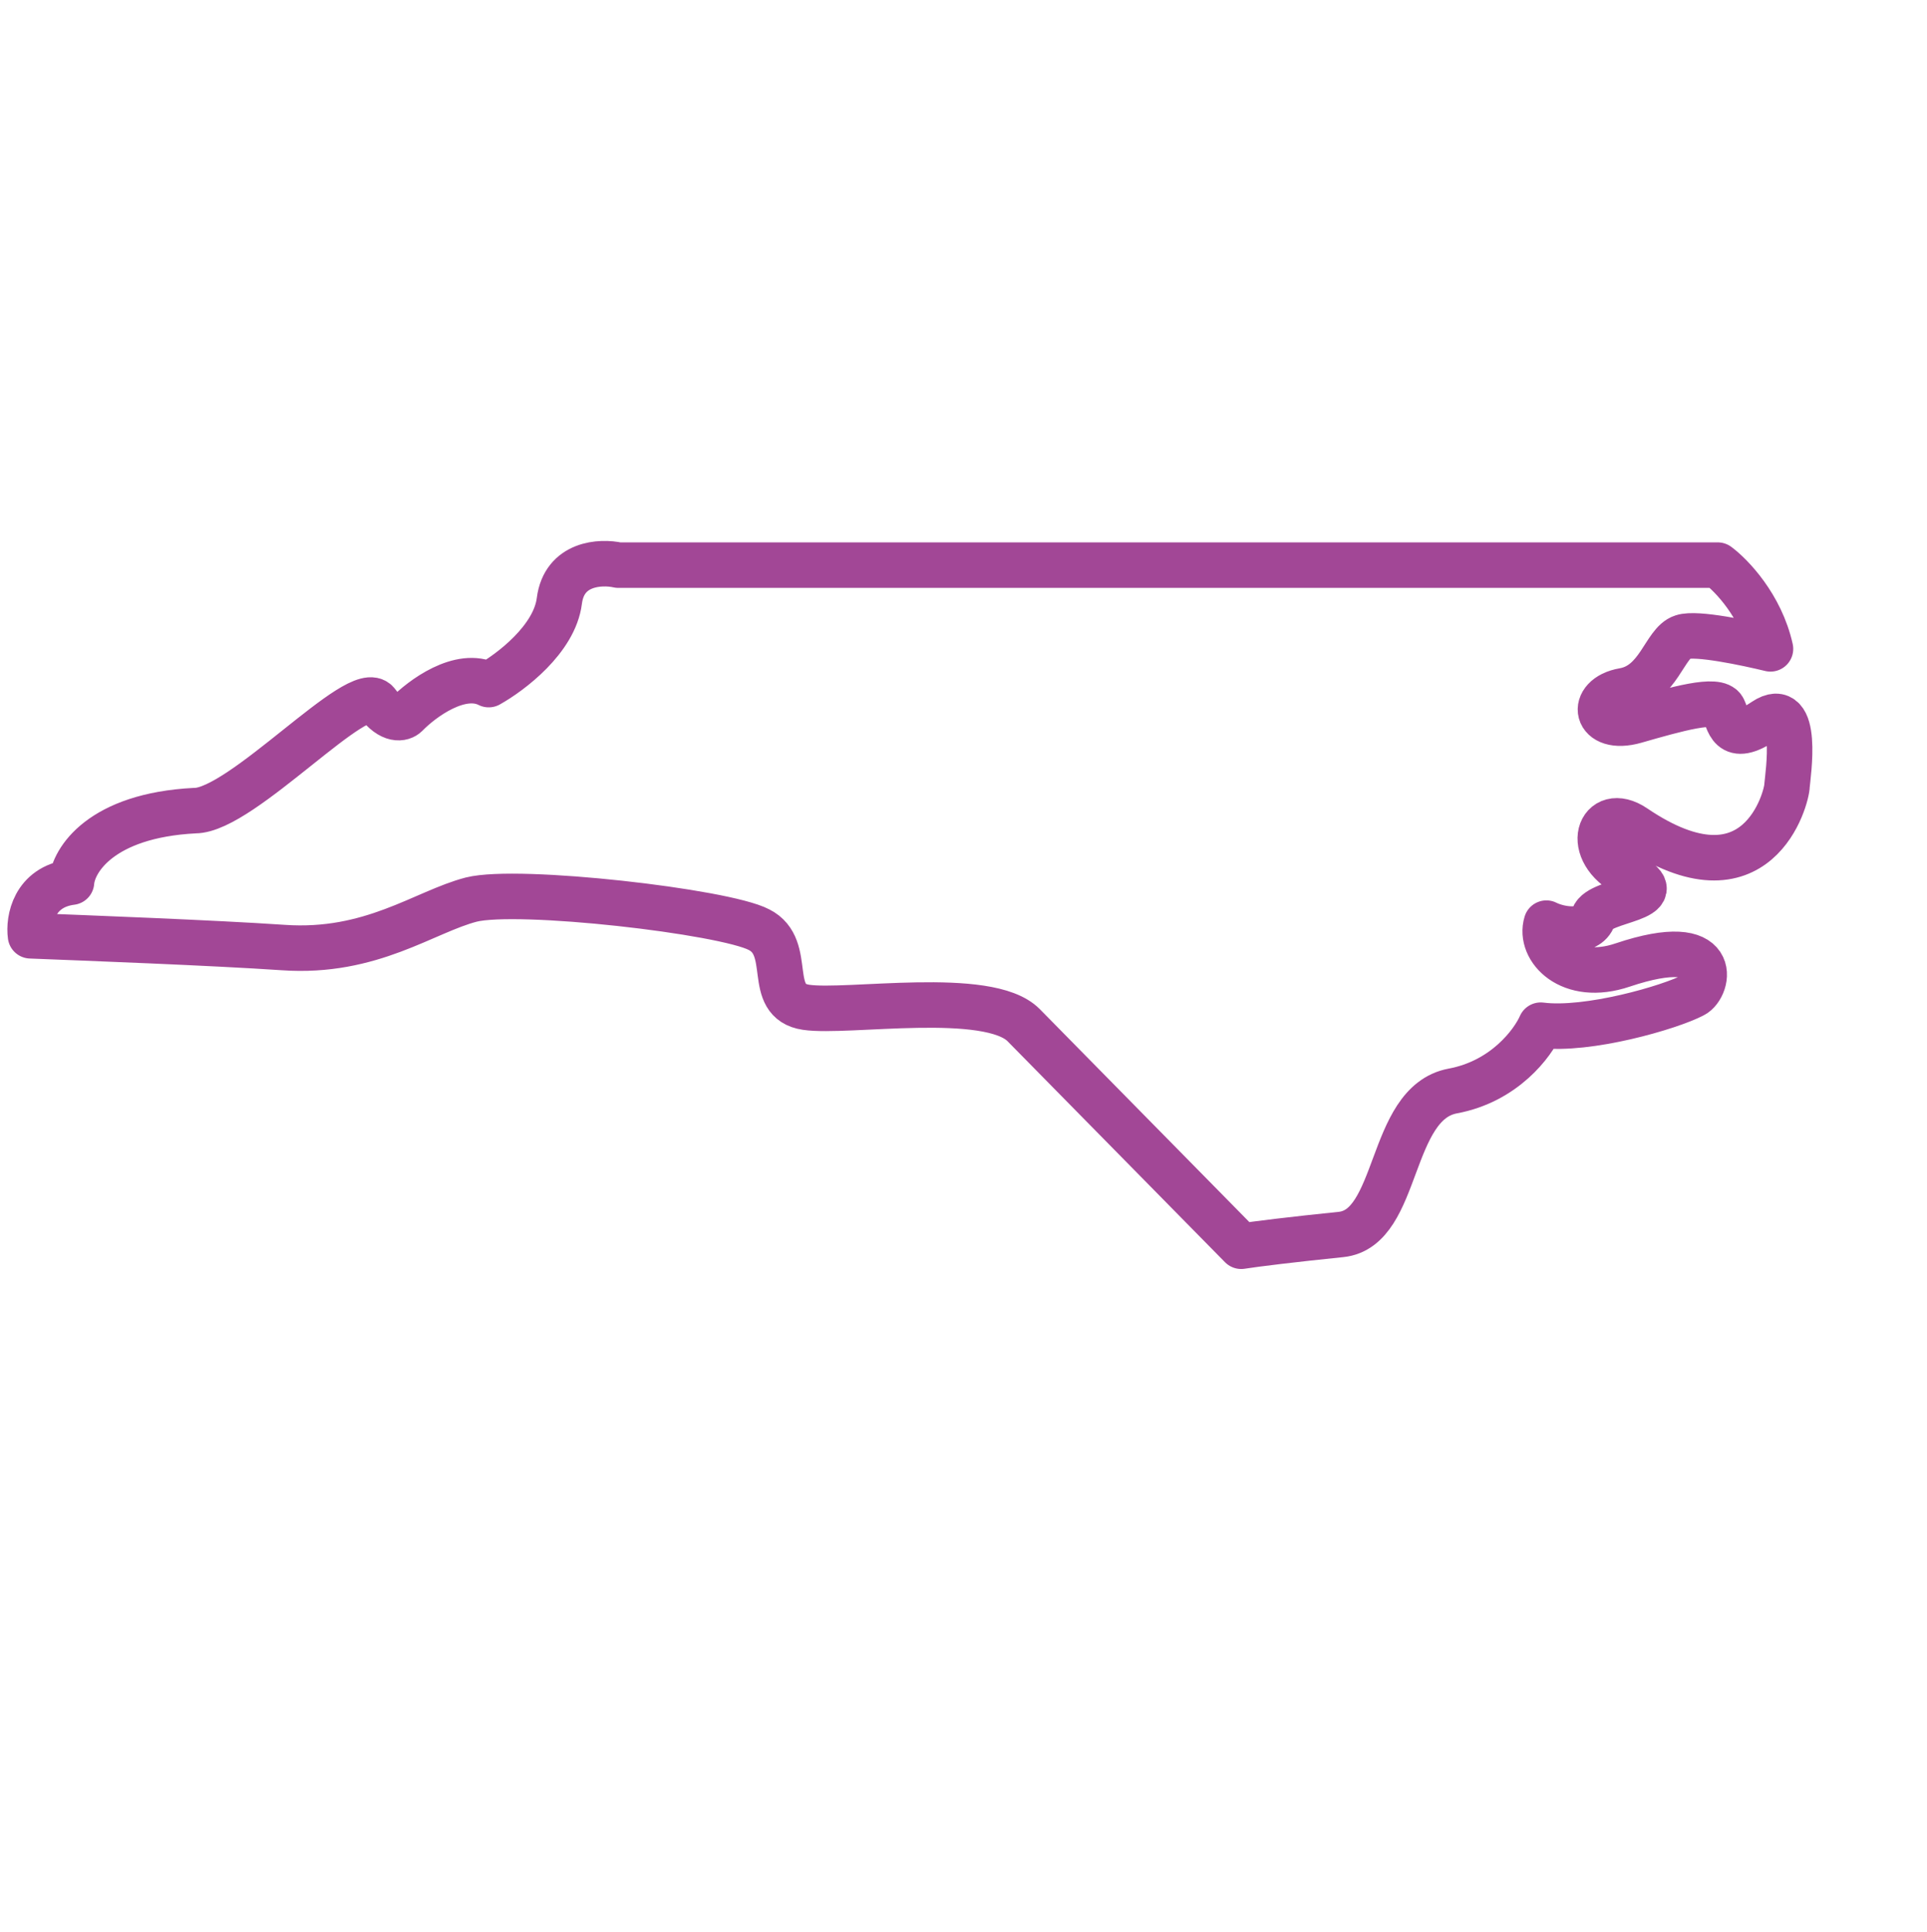<?xml version="1.0" encoding="UTF-8"?>
<svg xmlns="http://www.w3.org/2000/svg" id="Layer_1" x="0" y="0" version="1.1" viewBox="0 0 442 443" xml:space="preserve"><style/><path fill="none" stroke="#1758b6" stroke-linecap="round" stroke-linejoin="round" stroke-width="10.436" d="M404.7 165.3c-8.1 5.5-8.1 0-9.4-2.7s-10.8 0-20.2 2.7c-9.4 2.7-10.8-5.5-2.7-6.9 8.1-1.4 9.4-11 13.5-12.3 3.2-1.1 14.8 1.4 20.2 2.7-2.2-9.9-9-16.9-12.1-19.2H141.8c-4-.9-12.4-.5-13.5 8.2-1.1 8.8-11.2 16.4-16.2 19.2-6.5-3.3-15.3 3.2-18.9 6.9-.9.9-3.5 1.6-6.7-2.7-4-5.5-31 24.7-41.8 24.7-21.6 1.1-27.9 11.4-28.3 16.4-8.6 1.1-9.9 8.7-9.4 12.3 12.6.5 41.8 1.6 58 2.7 20.2 1.4 32.3-8.2 43.1-11 10.8-2.7 58 2.7 66 6.9 8.1 4.1 1.3 16.4 10.8 17.8 9.4 1.4 41.8-4.1 49.9 4.1l49.9 50.7c3.1-.5 12.1-1.6 22.9-2.7 13.5-1.4 10.8-30.1 25.6-32.9 11.9-2.2 18.4-11 20.2-15.1 10.8 1.4 29.7-4.1 35-6.9 3.6-1.8 6.7-14.6-16.2-6.9-12.1 4.1-19.3-3.7-17.5-9.6 2.7 1.4 9.4 2.7 10.8-1.4 1.3-4.1 18.9-4.1 8.1-9.6-10.8-5.5-6.7-16.4 1.3-11 28.3 19.2 35-6.9 35-9.6.2-2.4 2.9-20.2-5.2-14.8z" style="stroke: #a24796;"/></svg>
